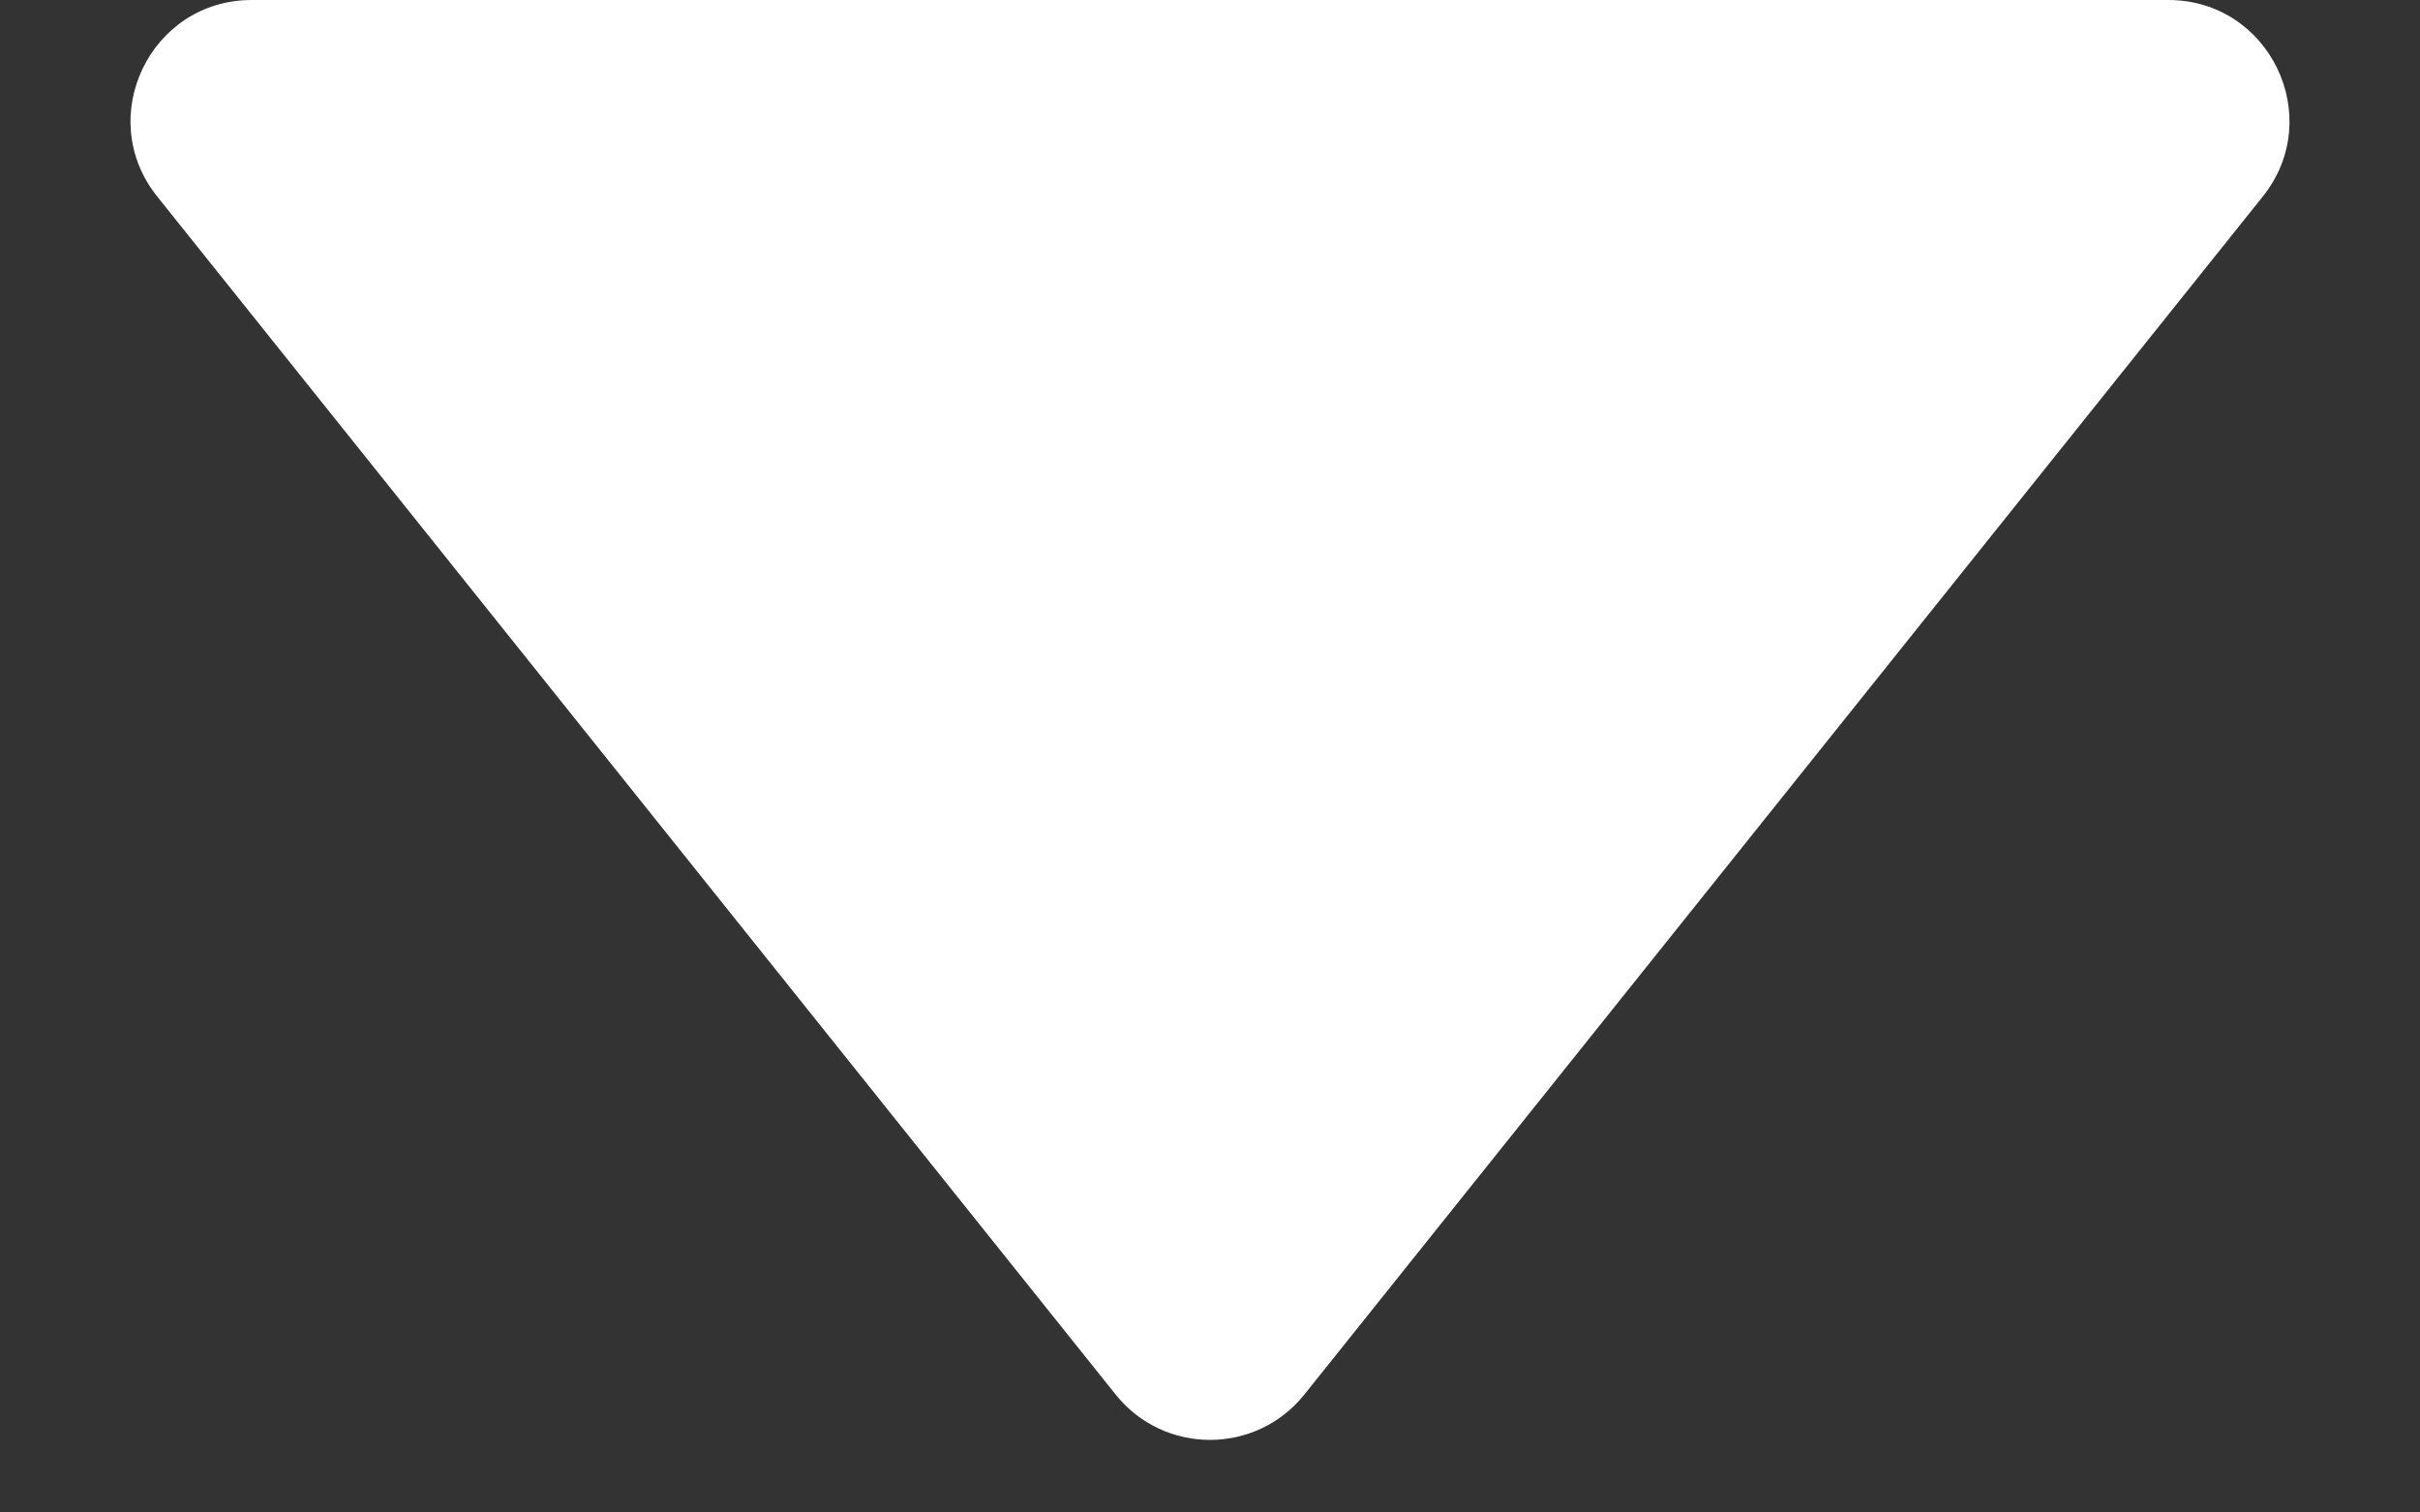 <?xml version="1.0" encoding="UTF-8"?> <svg xmlns="http://www.w3.org/2000/svg" width="8" height="5" viewBox="0 0 8 5" fill="none"><rect x="0" y="0" width="8" height="5" fill="#333333" stroke="none"/> <path d="M3.688 4.61L0.52 0.65C0.31 0.388 0.497 0 0.832 0H7.168C7.503 0 7.69 0.388 7.48 0.65L4.312 4.61C4.152 4.81 3.848 4.81 3.688 4.61Z" fill="white"></path> </svg> 